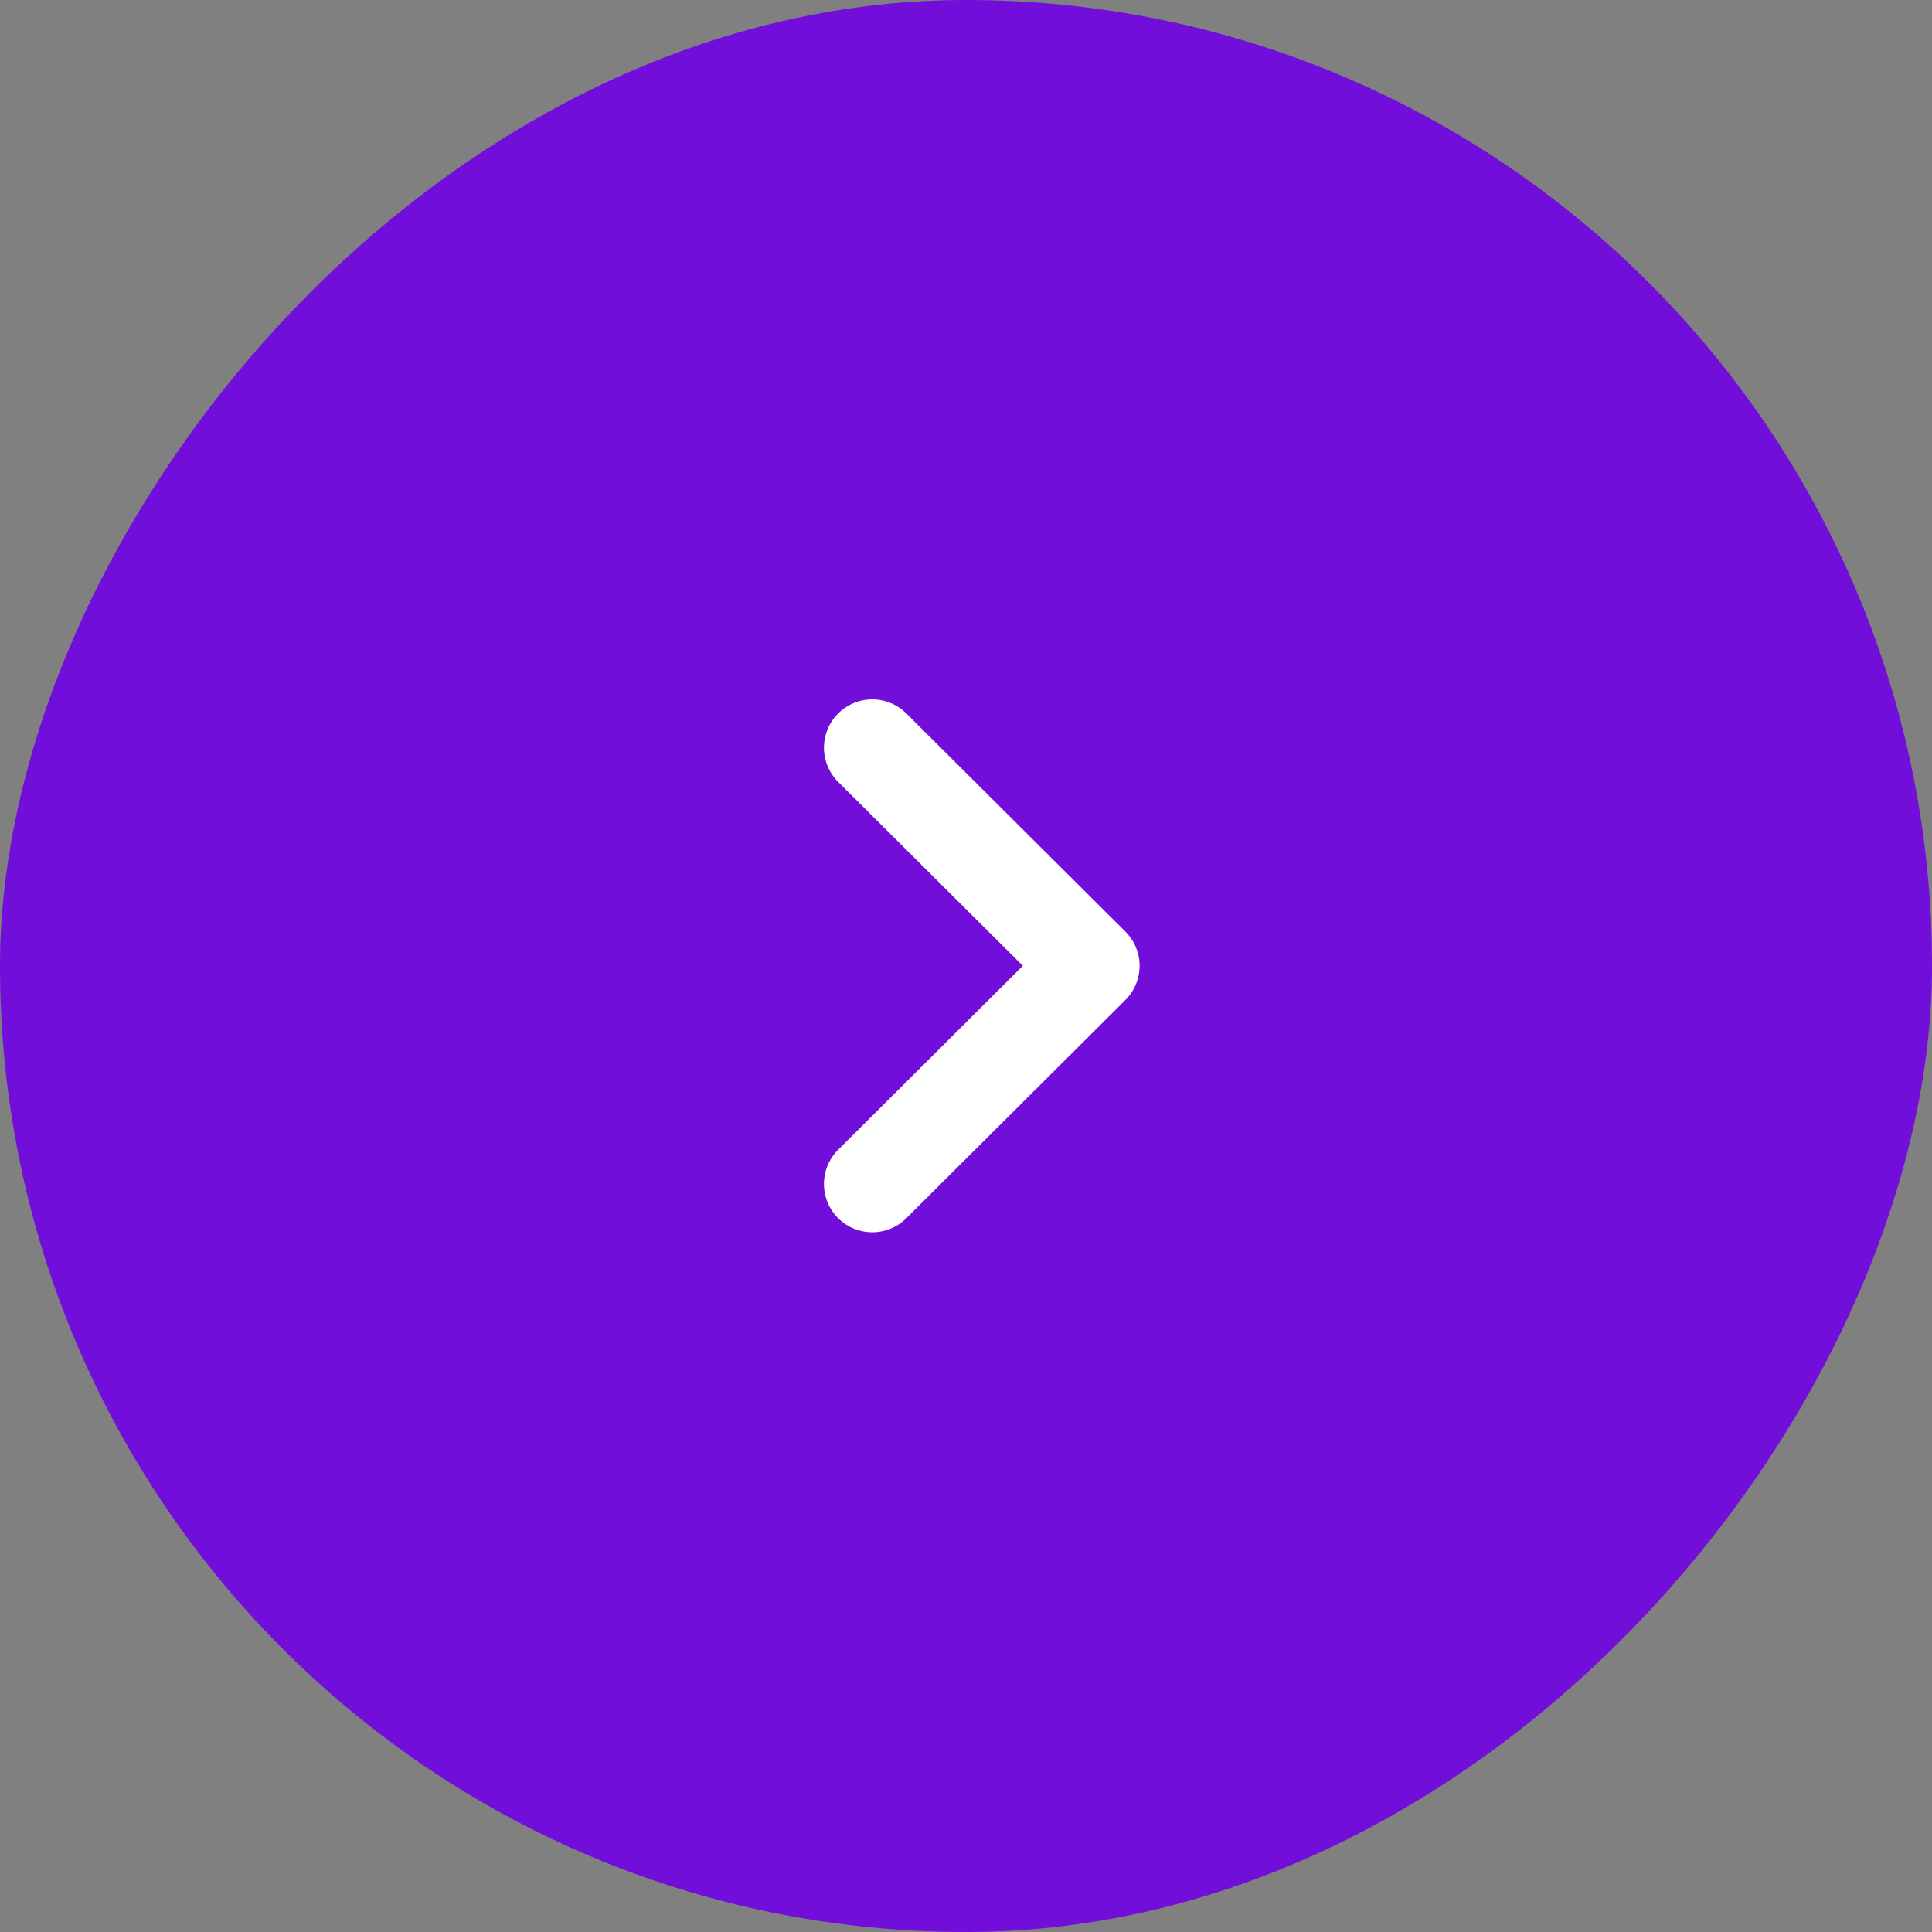 <svg width="40" height="40" viewBox="0 0 40 40" fill="none" xmlns="http://www.w3.org/2000/svg">
<rect x="0" y="0" width="40" height="40" fill="#808080" stroke="none"/>
<rect width="40" height="40" rx="20" transform="matrix(-1 0 0 1 40 0)" fill="#720ED9"/>
<path d="M18.059 15.48L22.594 19.996L18.059 24.513" stroke="white" stroke-width="2" stroke-linecap="round" stroke-linejoin="round"/>
</svg>
